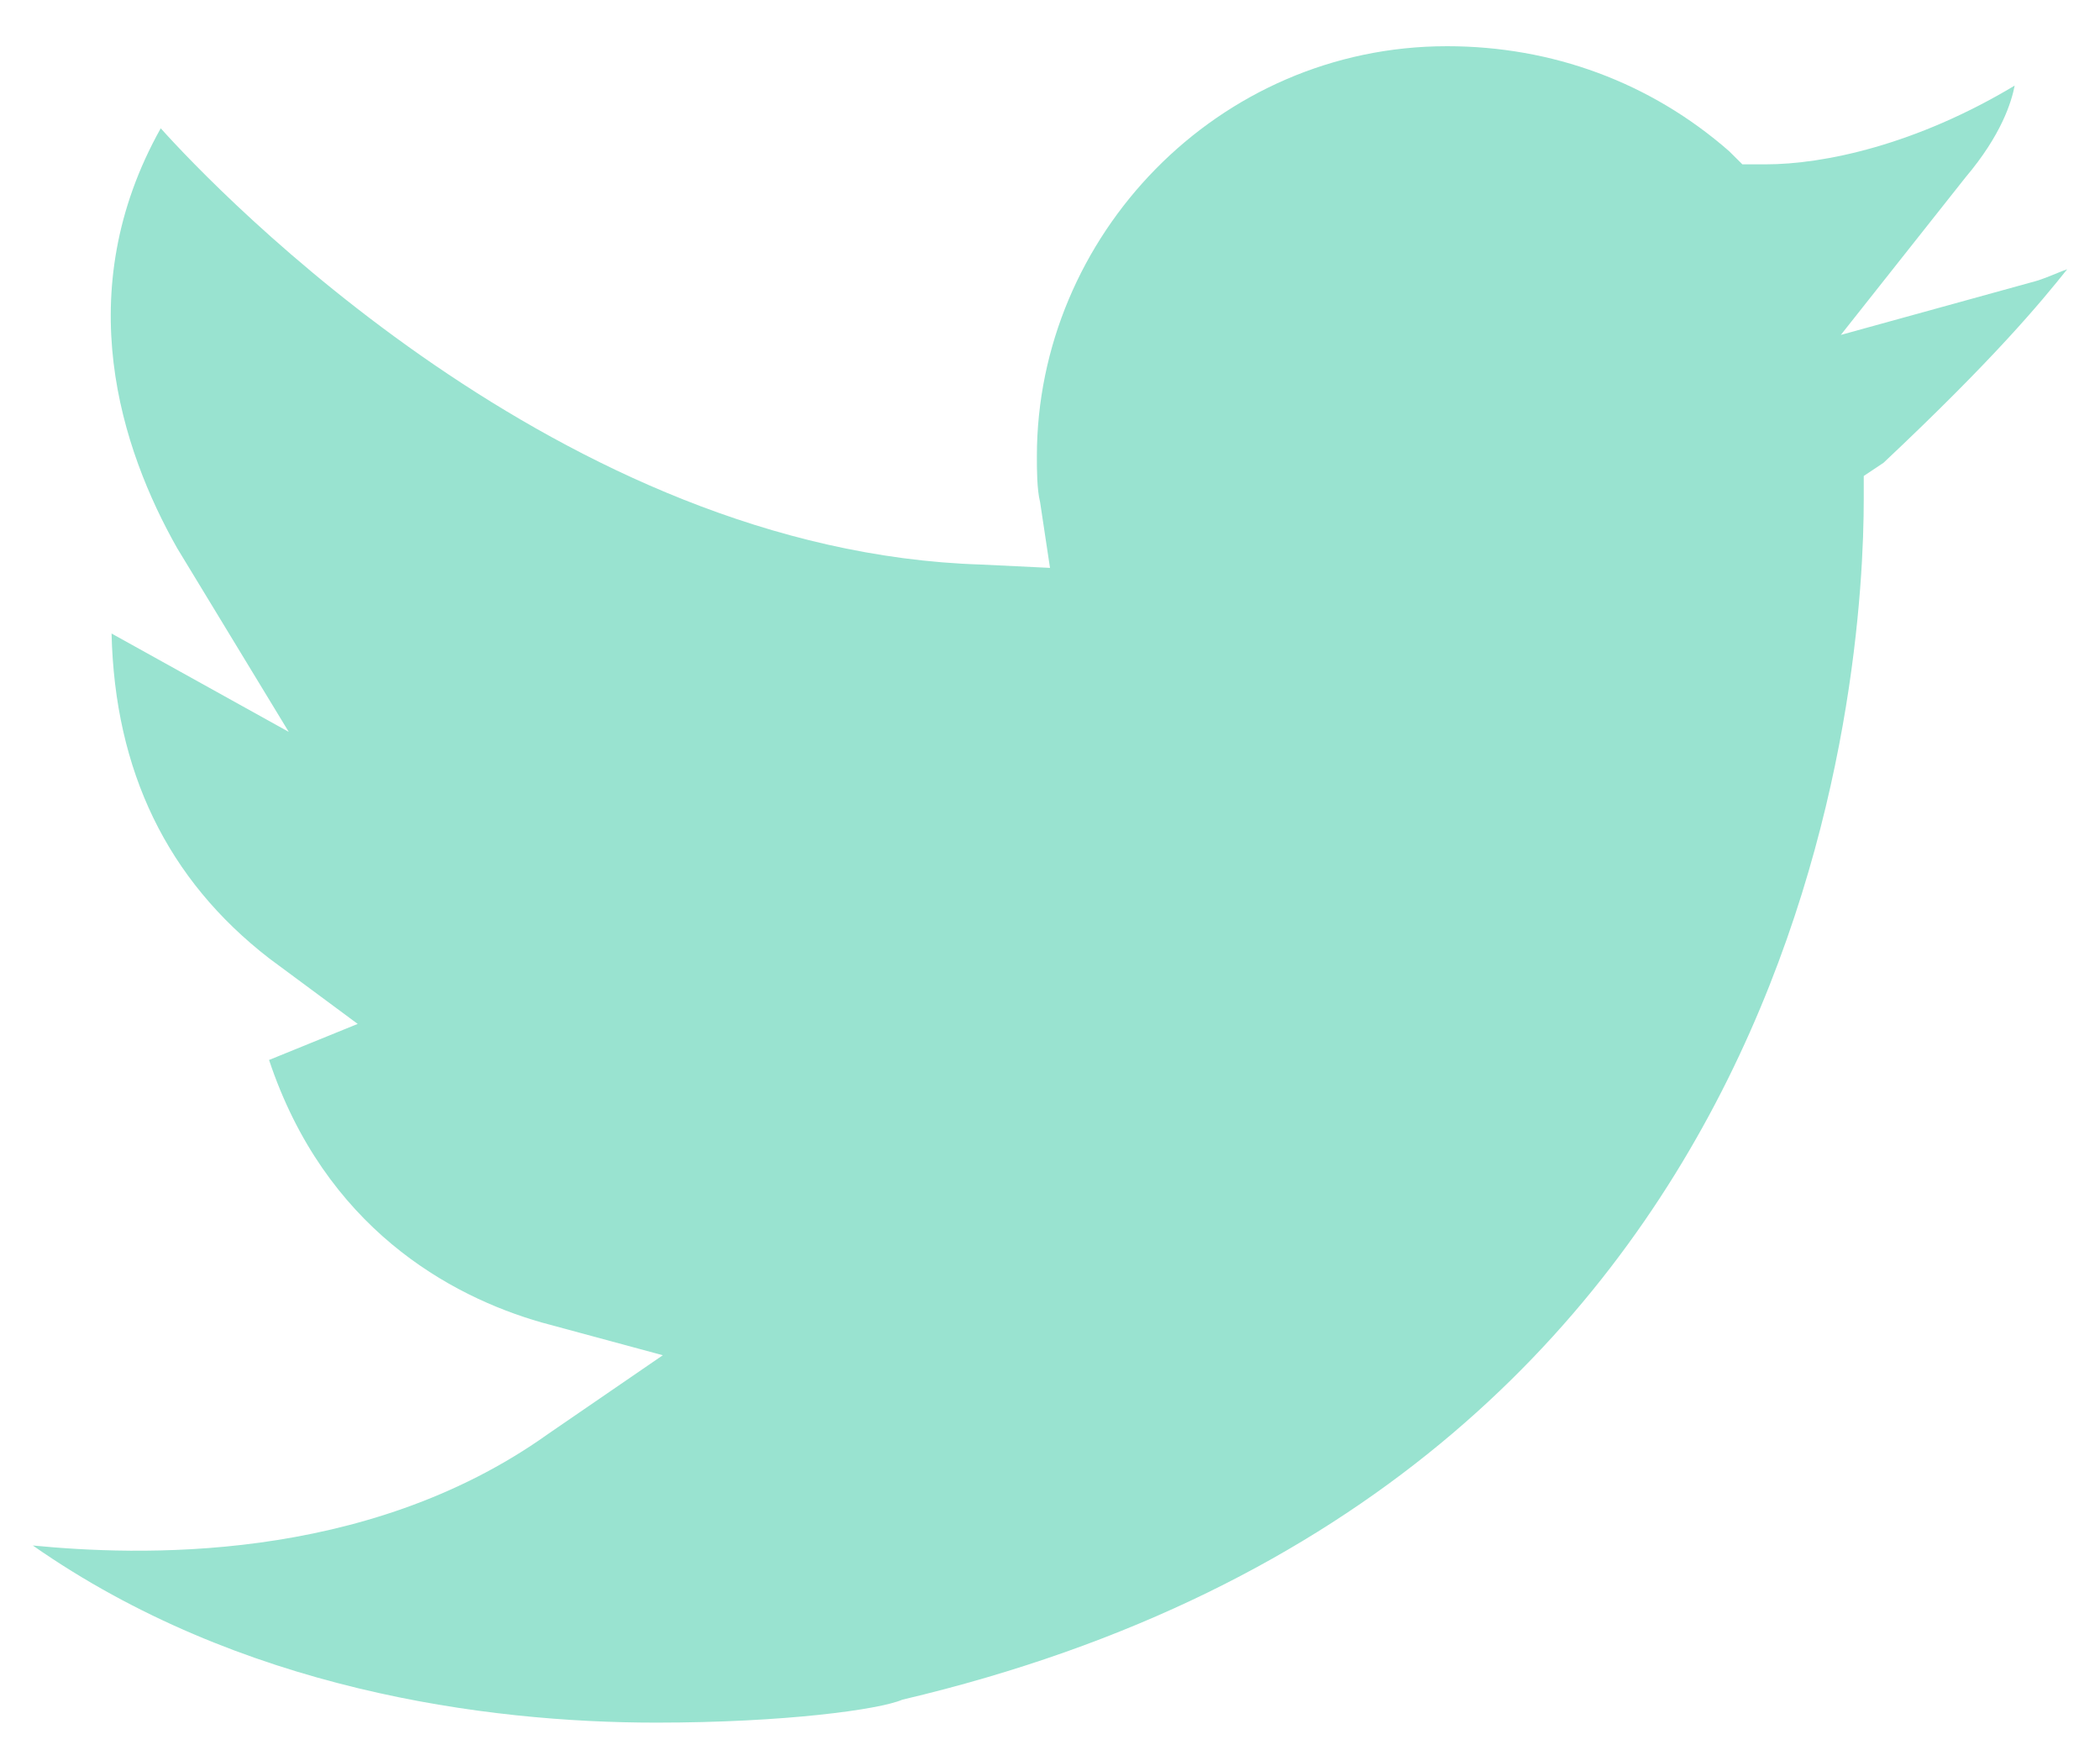 <svg width="24" height="20" viewBox="0 0 24 20" fill="none" xmlns="http://www.w3.org/2000/svg">
<path d="M21.038 3.827L22.462 2.028C22.875 1.54 22.988 1.166 23.025 0.978C21.9 1.653 20.85 1.878 20.175 1.878H19.913L19.762 1.728C18.863 0.941 17.738 0.528 16.538 0.528C13.912 0.528 11.85 2.703 11.85 5.214C11.85 5.364 11.85 5.589 11.887 5.739L12 6.489L11.213 6.451C6.412 6.301 2.475 2.178 1.837 1.466C0.787 3.34 1.387 5.139 2.025 6.264L3.3 8.363L1.275 7.239C1.312 8.813 1.913 10.05 3.075 10.95L4.088 11.7L3.075 12.112C3.712 14.024 5.138 14.811 6.188 15.111L7.575 15.486L6.263 16.386C4.162 17.885 1.538 17.773 0.375 17.66C2.737 19.31 5.55 19.684 7.5 19.684C8.963 19.684 10.05 19.535 10.312 19.422C20.812 16.948 21.3 7.576 21.3 5.702V5.439L21.525 5.289C22.8 4.09 23.325 3.452 23.625 3.077C23.512 3.115 23.363 3.19 23.212 3.227L21.038 3.827Z" fill="#99E3D0"/>
</svg>
